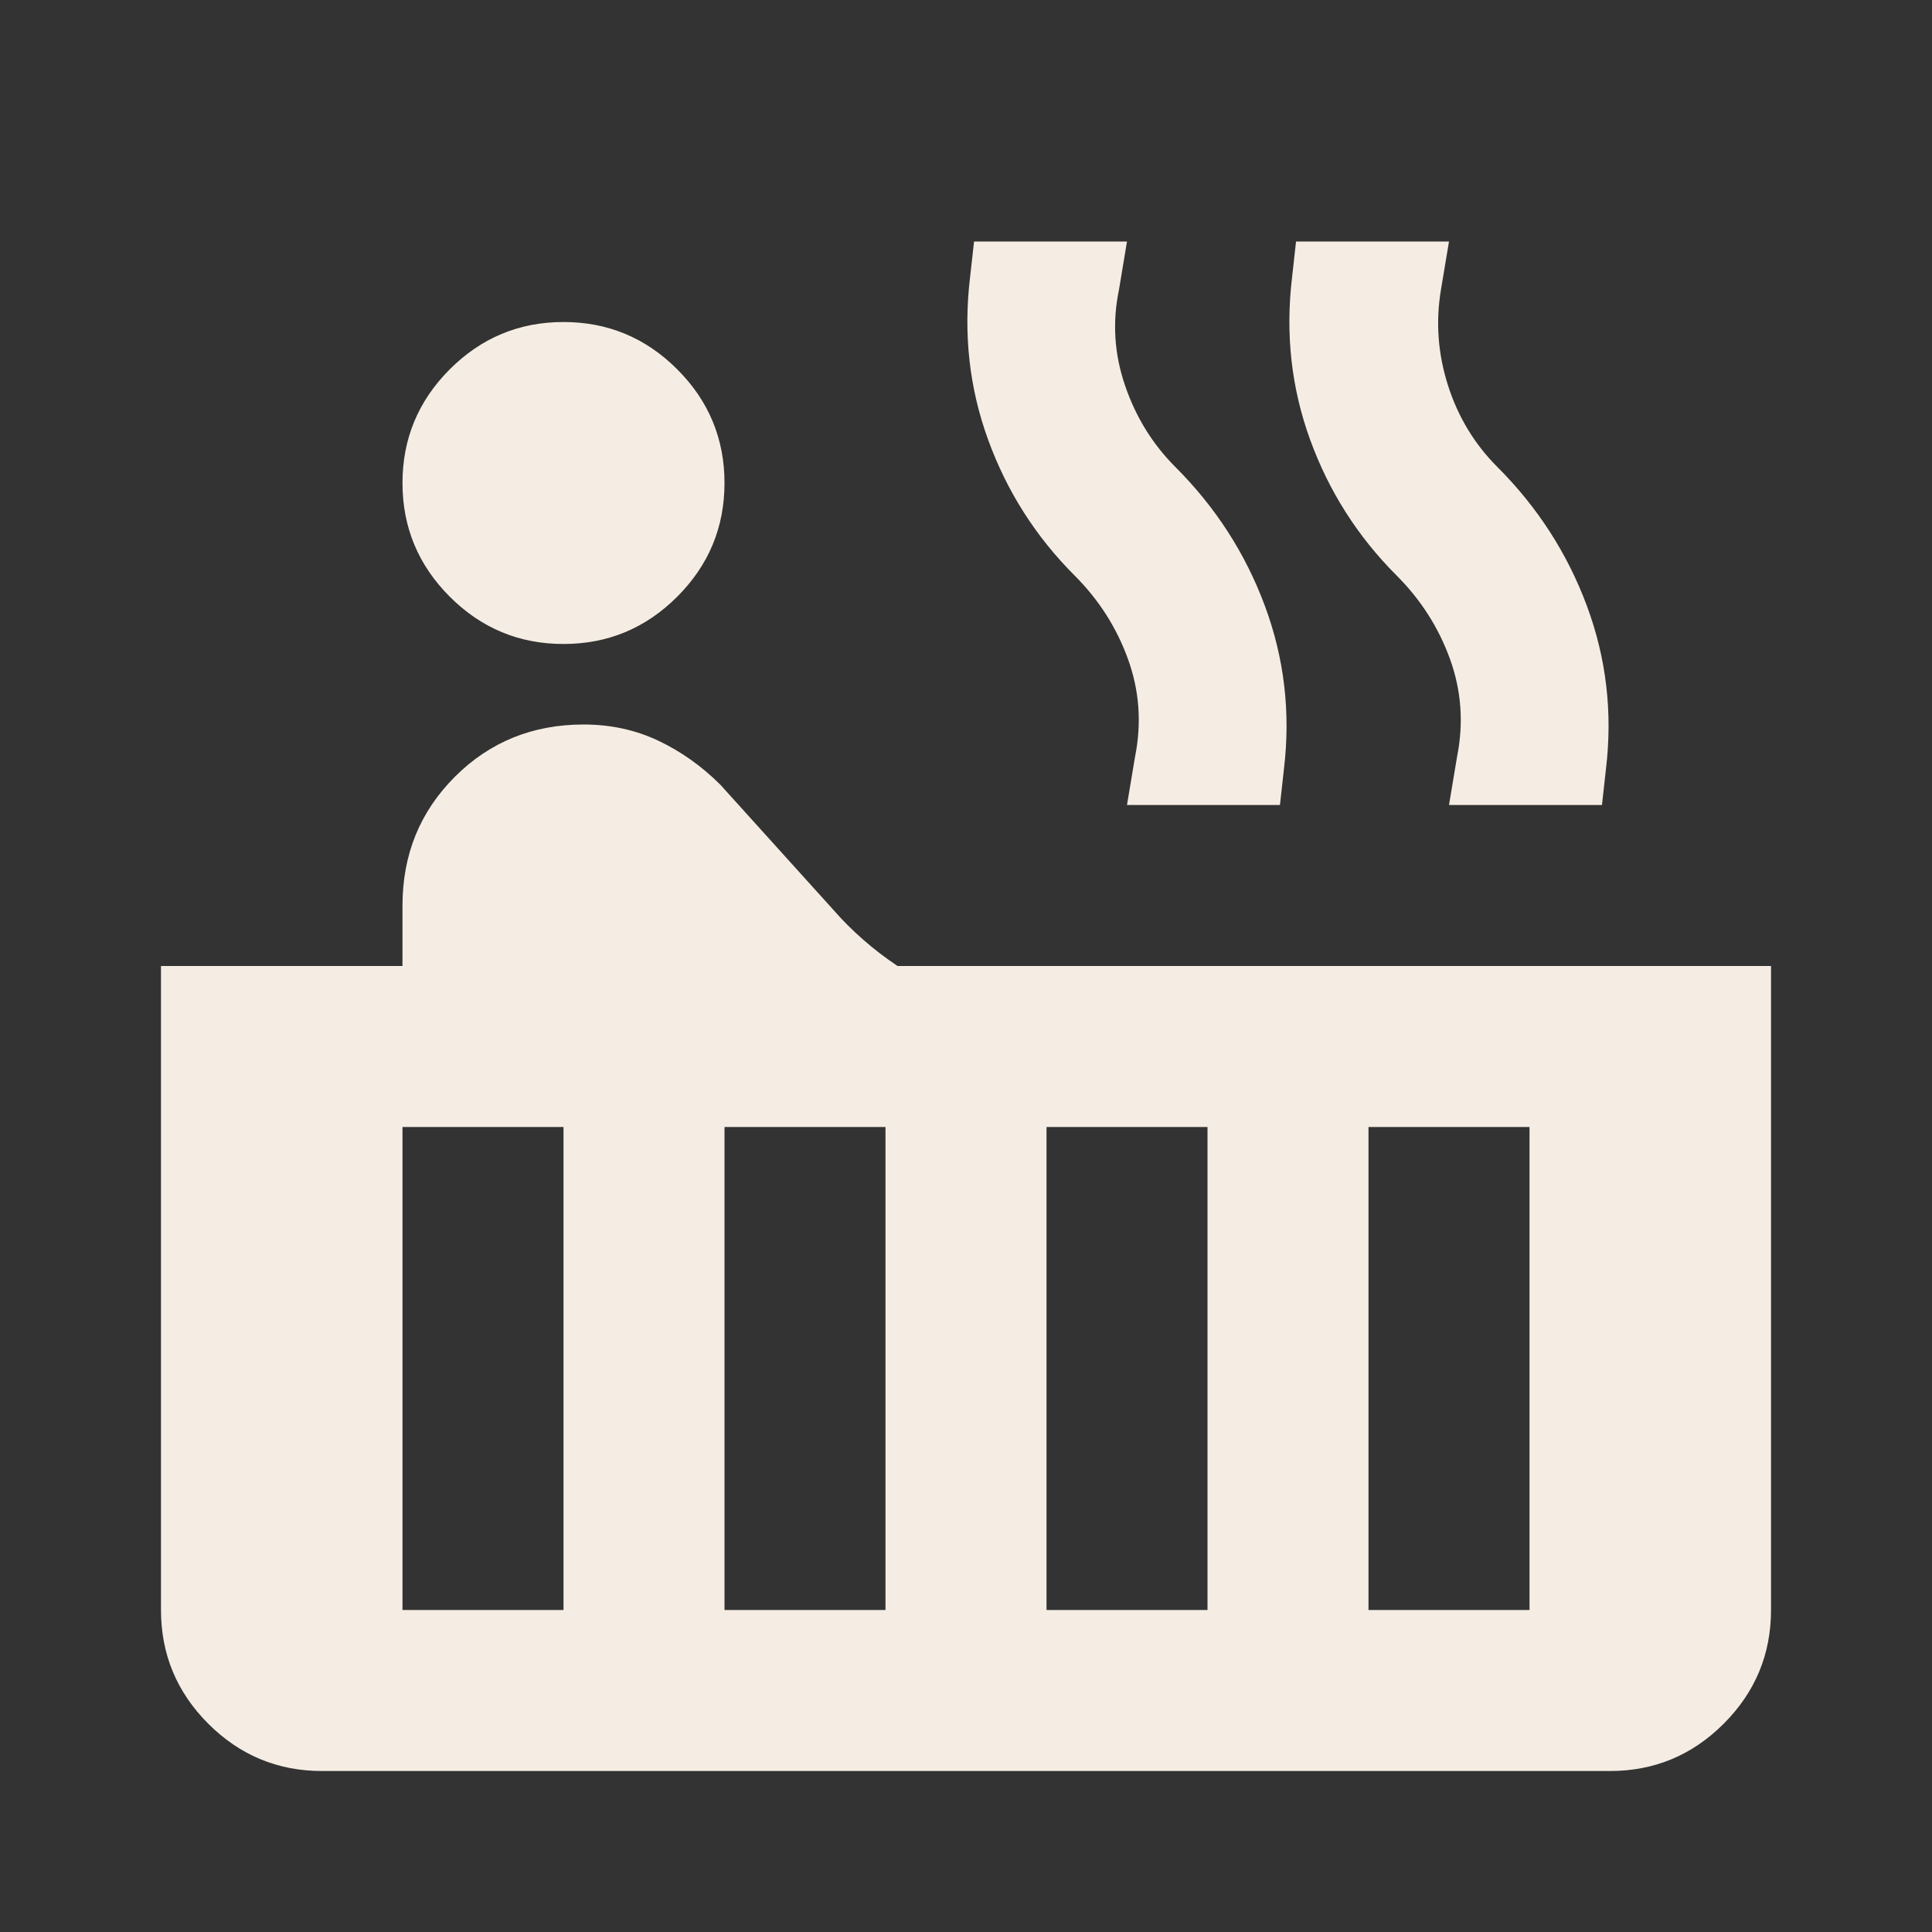 <svg width="40" height="40" viewBox="0 0 40 40" fill="none" xmlns="http://www.w3.org/2000/svg">
<rect x="0" y="0" width="40" height="40" fill="#333333" stroke="none"/>
<path d="M11.667 13.333C10.75 13.333 9.965 13.007 9.312 12.354C8.66 11.701 8.333 10.917 8.333 10C8.333 9.083 8.66 8.299 9.312 7.646C9.965 6.993 10.75 6.667 11.667 6.667C12.583 6.667 13.368 6.993 14.021 7.646C14.674 8.299 15 9.083 15 10C15 10.917 14.674 11.701 14.021 12.354C13.368 13.007 12.583 13.333 11.667 13.333ZM6.667 36.667C5.75 36.667 4.965 36.34 4.312 35.688C3.66 35.035 3.333 34.25 3.333 33.333V20H8.333V18.75C8.333 17.694 8.694 16.806 9.417 16.083C10.139 15.361 11.028 15 12.083 15C12.639 15 13.153 15.111 13.625 15.333C14.097 15.556 14.528 15.861 14.917 16.25L17.25 18.833C17.444 19.056 17.653 19.264 17.875 19.458C18.097 19.653 18.333 19.833 18.583 20H36.667V33.333C36.667 34.25 36.34 35.035 35.687 35.688C35.035 36.34 34.25 36.667 33.333 36.667H6.667ZM30 16.667L30.167 15.667C30.305 14.972 30.257 14.299 30.021 13.646C29.785 12.993 29.417 12.417 28.917 11.917C28.111 11.111 27.514 10.174 27.125 9.104C26.736 8.035 26.611 6.917 26.75 5.75L26.833 5H30L29.833 6C29.722 6.667 29.771 7.326 29.979 7.979C30.187 8.632 30.528 9.194 31 9.667C31.833 10.5 32.451 11.458 32.854 12.542C33.257 13.625 33.389 14.75 33.25 15.917L33.167 16.667H30ZM23.333 16.667L23.5 15.667C23.639 14.972 23.59 14.299 23.354 13.646C23.118 12.993 22.75 12.417 22.25 11.917C21.444 11.111 20.847 10.174 20.458 9.104C20.069 8.035 19.944 6.917 20.083 5.75L20.167 5H23.333L23.167 6C23.028 6.667 23.069 7.326 23.292 7.979C23.514 8.632 23.861 9.194 24.333 9.667C25.167 10.5 25.785 11.458 26.187 12.542C26.59 13.625 26.722 14.75 26.583 15.917L26.5 16.667H23.333ZM28.333 33.333H31.667V23.333H28.333V33.333ZM21.667 33.333H25V23.333H21.667V33.333ZM15 33.333H18.333V23.333H15V33.333ZM8.333 33.333H11.667V23.333H8.333V33.333Z" fill="#F5EDE3"/>
</svg>

